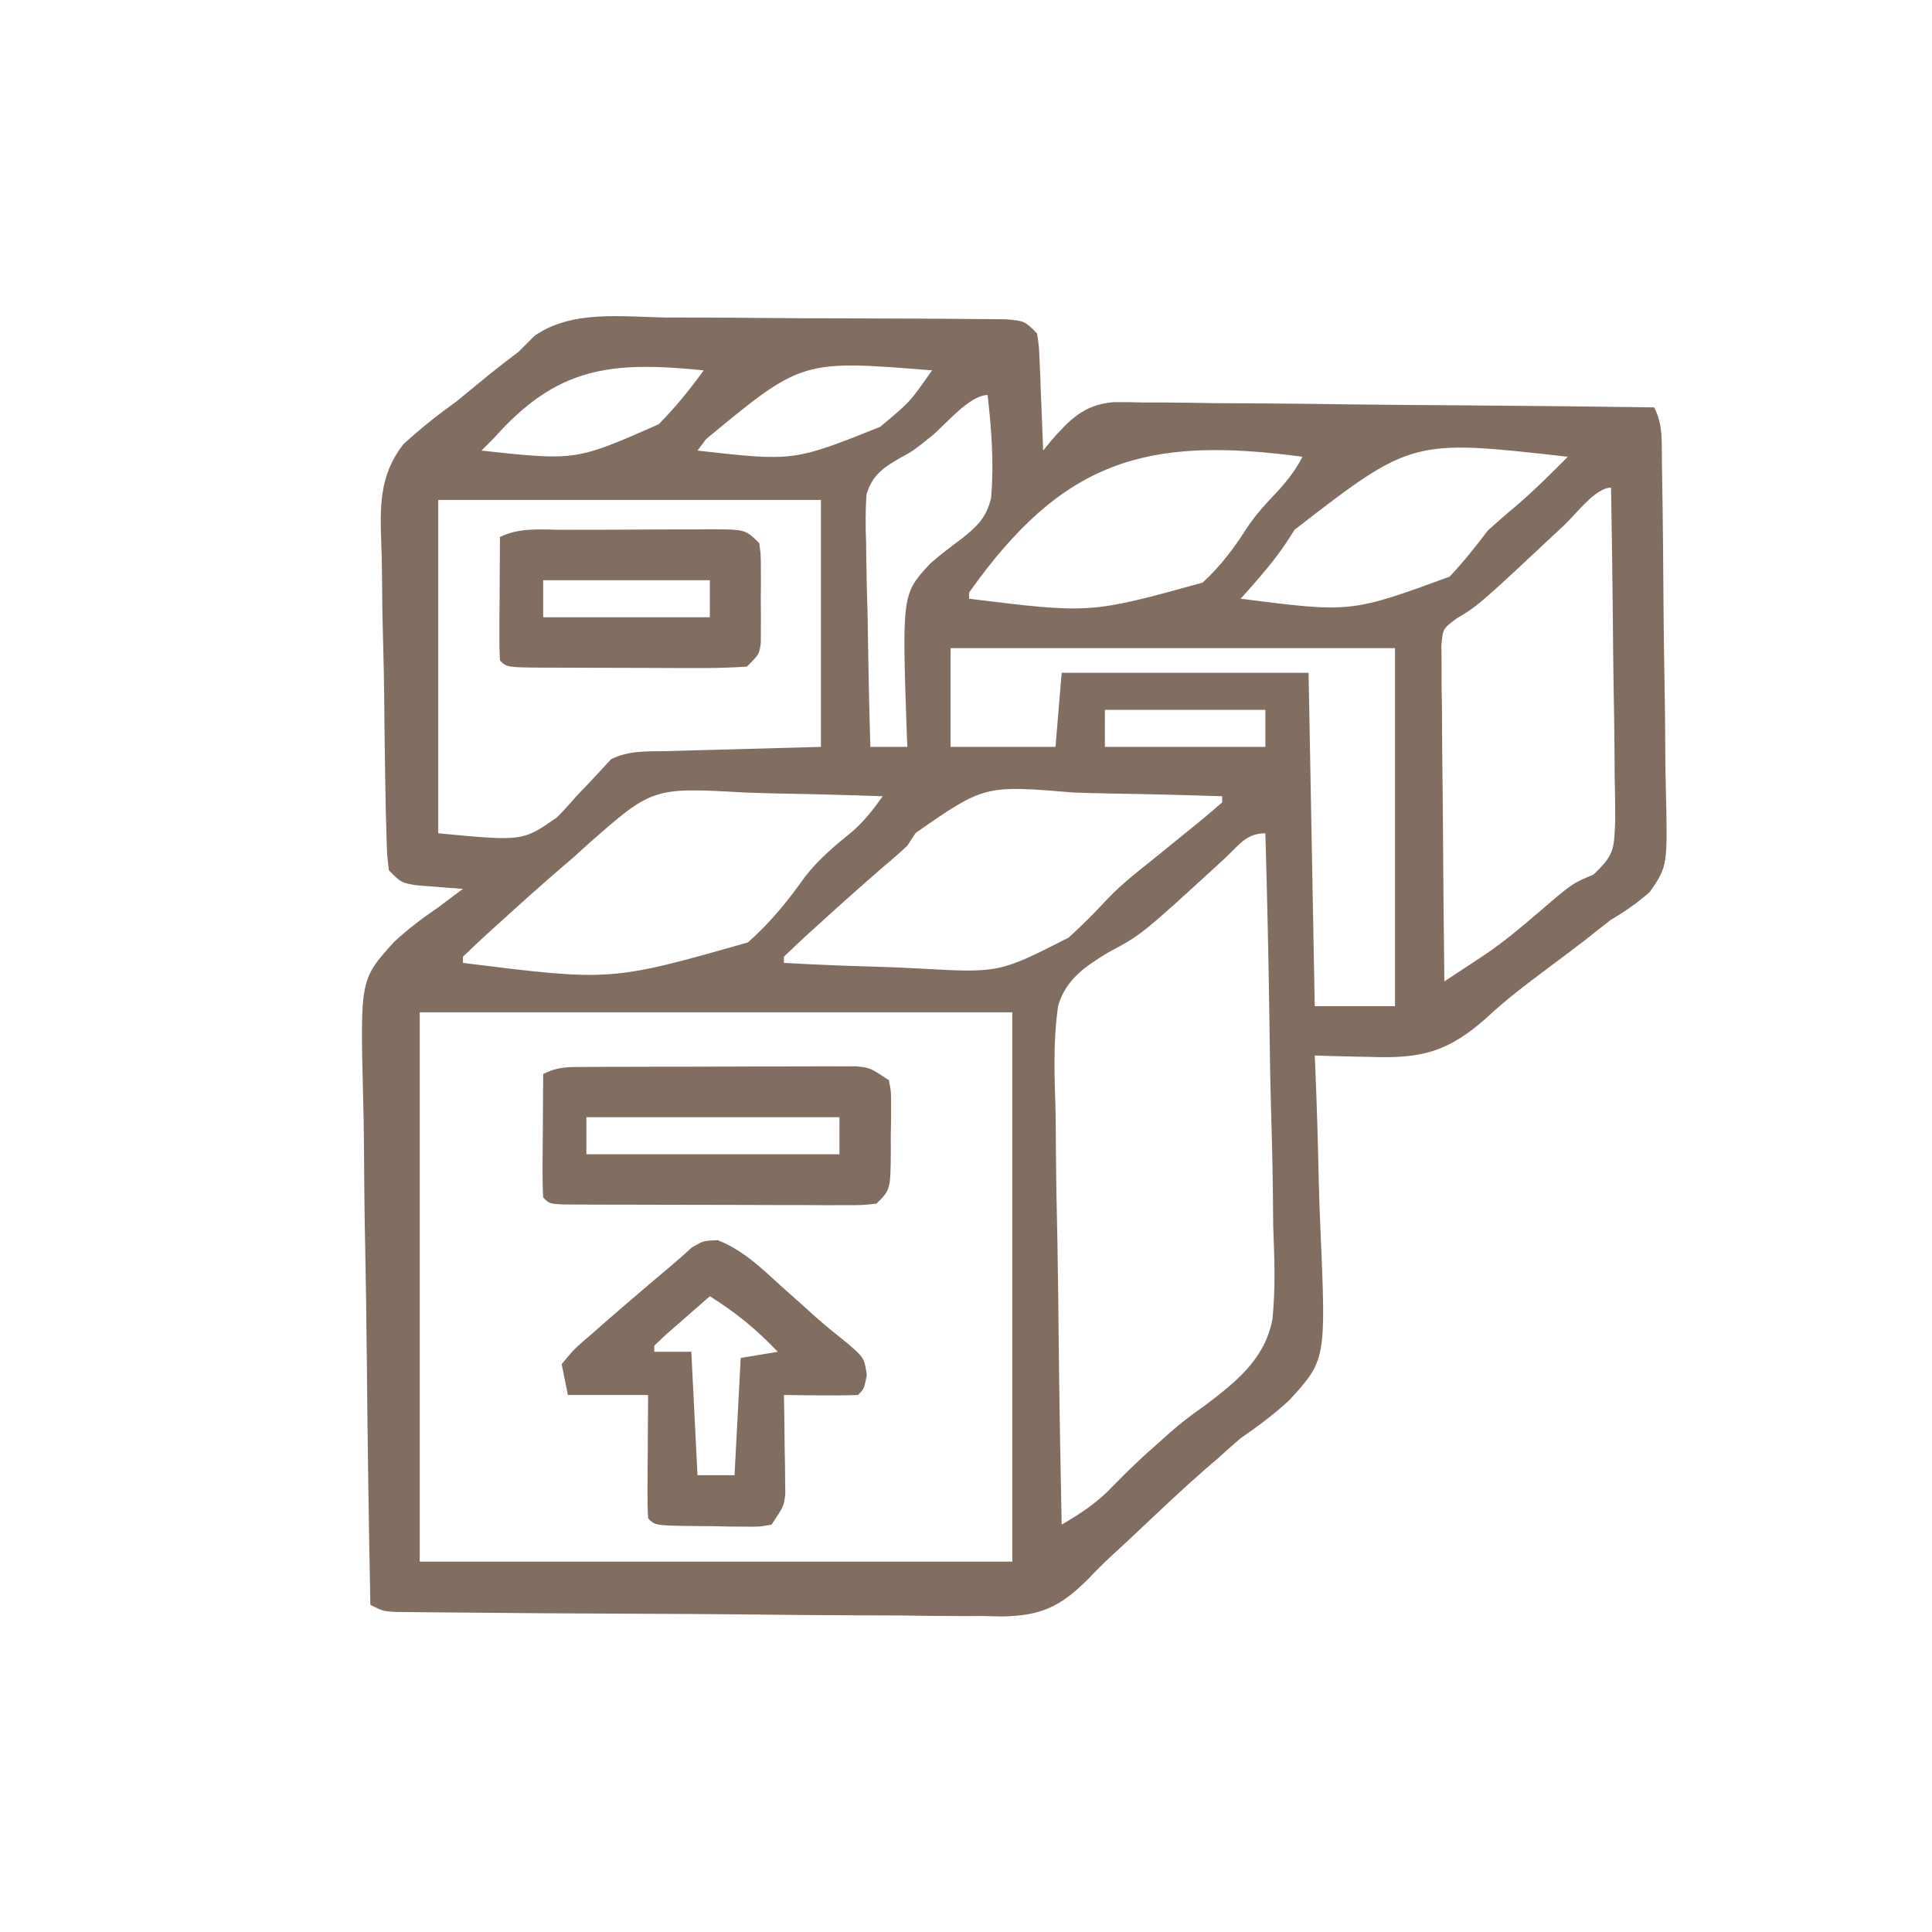<svg height="313" width="313" xmlns="http://www.w3.org/2000/svg" version="1.1">
<path transform="translate(108.02,51.441)" fill="#826D61" d="M0 0 C1.667 0.004 3.333 0.007 5 0.007 C8.481 0.013 11.961 0.036 15.442 0.072 C19.909 0.117 24.375 0.132 28.843 0.135 C32.278 0.14 35.714 0.155 39.15 0.174 C40.798 0.183 42.445 0.19 44.093 0.194 C46.389 0.203 48.684 0.226 50.98 0.252 C52.287 0.263 53.593 0.273 54.94 0.284 C57.98 0.559 57.98 0.559 59.98 2.559 C60.299 4.53 60.299 4.53 60.395 6.91 C60.433 7.761 60.472 8.612 60.512 9.488 C60.543 10.378 60.574 11.267 60.605 12.184 C60.644 13.081 60.683 13.978 60.723 14.902 C60.817 17.121 60.901 19.339 60.98 21.559 C61.379 21.063 61.777 20.566 62.187 20.055 C65.261 16.567 67.546 14.138 72.315 13.717 C73.95 13.697 75.586 13.715 77.22 13.764 C78.119 13.763 79.017 13.762 79.943 13.761 C82.893 13.766 85.84 13.82 88.789 13.875 C90.842 13.888 92.894 13.898 94.947 13.905 C100.335 13.932 105.721 14 111.109 14.078 C116.612 14.15 122.116 14.182 127.619 14.217 C138.407 14.292 149.194 14.411 159.98 14.559 C161.454 17.506 161.165 20.177 161.221 23.468 C161.234 24.178 161.247 24.889 161.26 25.622 C161.387 33.061 161.444 40.501 161.495 47.941 C161.522 51.469 161.571 54.996 161.639 58.524 C161.721 62.787 161.764 67.048 161.778 71.311 C161.791 72.932 161.817 74.554 161.857 76.175 C162.155 88.837 162.155 88.837 159.287 93.04 C157.268 94.834 155.3 96.186 152.98 97.559 C151.609 98.614 150.249 99.683 148.902 100.77 C146.769 102.399 144.624 104.013 142.472 105.618 C139.152 108.102 135.903 110.558 132.879 113.398 C126.603 118.994 122.253 120.084 114.098 119.789 C112.78 119.764 112.78 119.764 111.435 119.739 C109.283 119.695 107.132 119.629 104.98 119.559 C105.007 120.158 105.034 120.758 105.061 121.376 C105.329 127.67 105.508 133.963 105.64 140.262 C105.7 142.605 105.781 144.949 105.886 147.291 C106.824 168.88 106.824 168.88 100.82 175.443 C98.335 177.726 95.761 179.64 92.98 181.559 C91.695 182.667 90.419 183.787 89.168 184.934 C88.553 185.457 87.938 185.98 87.305 186.52 C83.315 190.02 79.472 193.681 75.61 197.322 C74.407 198.452 73.197 199.575 71.978 200.688 C70.696 201.889 69.446 203.125 68.241 204.403 C63.729 208.918 60.521 210.364 54.154 210.441 C53.176 210.417 52.198 210.393 51.19 210.369 C49.613 210.373 49.613 210.373 48.004 210.377 C44.55 210.377 41.098 210.328 37.645 210.277 C35.239 210.267 32.834 210.259 30.429 210.255 C24.113 210.234 17.798 210.17 11.483 210.098 C6.314 210.046 1.144 210.024 -4.025 210.003 C-14.686 209.961 -25.346 209.9 -36.005 209.783 C-36.995 209.776 -37.986 209.768 -39.006 209.761 C-39.906 209.749 -40.806 209.738 -41.733 209.726 C-42.517 209.718 -43.301 209.71 -44.109 209.701 C-46.02 209.559 -46.02 209.559 -48.02 208.559 C-48.275 195.45 -48.47 182.342 -48.589 169.231 C-48.647 163.142 -48.724 157.055 -48.849 150.968 C-48.969 145.086 -49.035 139.207 -49.063 133.325 C-49.083 131.087 -49.123 128.849 -49.183 126.612 C-49.678 107.234 -49.678 107.234 -44.204 101.189 C-41.951 99.081 -39.568 97.293 -37.02 95.559 C-35.686 94.559 -34.352 93.56 -33.02 92.559 C-34.068 92.485 -34.068 92.485 -35.137 92.41 C-36.047 92.335 -36.957 92.261 -37.895 92.184 C-38.799 92.114 -39.704 92.044 -40.637 91.973 C-43.02 91.559 -43.02 91.559 -45.02 89.559 C-45.334 86.88 -45.334 86.88 -45.421 83.432 C-45.456 82.143 -45.492 80.854 -45.528 79.526 C-45.555 78.11 -45.579 76.694 -45.602 75.277 C-45.619 74.207 -45.619 74.207 -45.638 73.114 C-45.697 69.329 -45.741 65.544 -45.775 61.759 C-45.806 58.638 -45.868 55.521 -45.959 52.401 C-46.069 48.625 -46.124 44.851 -46.141 41.074 C-46.156 39.641 -46.19 38.209 -46.244 36.778 C-46.463 30.565 -46.588 25.583 -42.678 20.536 C-39.903 17.985 -37.078 15.757 -34.02 13.559 C-32.263 12.129 -30.512 10.693 -28.77 9.246 C-27.2 7.999 -25.616 6.771 -24.02 5.559 C-23.164 4.706 -22.309 3.854 -21.428 2.976 C-15.377 -1.294 -7.087 -0.09 0 0 Z M-28.02 19.559 C-28.68 20.219 -29.34 20.879 -30.02 21.559 C-14.746 23.214 -14.746 23.214 -1.332 17.309 C1.391 14.581 3.725 11.68 5.98 8.559 C-9.11 7.028 -17.78 7.981 -28.02 19.559 Z M6.365 19.706 C5.908 20.317 5.451 20.929 4.98 21.559 C20.541 23.311 20.541 23.311 34.556 17.722 C39.411 13.681 39.411 13.681 42.98 8.559 C21.877 6.86 21.877 6.86 6.365 19.706 Z M43.035 19.102 C39.98 21.559 39.98 21.559 38.175 22.544 C35.299 24.182 33.32 25.393 32.367 28.665 C32.17 31.288 32.193 33.825 32.297 36.453 C32.307 37.4 32.317 38.348 32.327 39.324 C32.366 42.341 32.454 45.355 32.543 48.371 C32.578 50.42 32.61 52.469 32.639 54.518 C32.716 59.533 32.836 64.545 32.98 69.559 C34.96 69.559 36.94 69.559 38.98 69.559 C38.948 68.834 38.915 68.109 38.882 67.362 C38.113 44.782 38.113 44.782 42.719 39.828 C44.334 38.411 46.009 37.146 47.736 35.869 C50.286 33.821 51.754 32.488 52.544 29.24 C53.037 23.638 52.61 18.133 51.98 12.559 C49.076 12.559 45.188 17.304 43.035 19.102 Z M48.98 44.559 C48.98 44.889 48.98 45.219 48.98 45.559 C68.638 47.975 68.638 47.975 86.82 42.945 C89.64 40.355 91.862 37.432 93.909 34.205 C95.435 31.86 97.316 29.902 99.23 27.871 C100.77 26.092 101.928 24.663 102.98 22.559 C77.57 19.131 64.143 23.165 48.98 44.559 Z M101.723 34.375 C101.275 35.07 100.827 35.765 100.366 36.481 C98.181 39.757 95.589 42.614 92.98 45.559 C110.849 47.832 110.849 47.832 126.837 41.978 C129.05 39.625 131.027 37.129 132.98 34.559 C134.424 33.228 135.901 31.93 137.418 30.684 C140.423 28.116 143.193 25.36 145.98 22.559 C120.695 19.697 120.695 19.697 101.723 34.375 Z M145.418 33.621 C131.491 46.658 131.491 46.658 127.906 48.796 C125.746 50.42 125.746 50.42 125.499 53.083 C125.508 54.089 125.517 55.095 125.526 56.132 C125.527 57.273 125.527 58.414 125.527 59.589 C125.548 60.82 125.569 62.052 125.59 63.32 C125.596 64.581 125.601 65.842 125.607 67.141 C125.626 70.491 125.662 73.839 125.706 77.188 C125.747 80.606 125.765 84.025 125.785 87.443 C125.829 94.149 125.896 100.854 125.98 107.559 C127.413 106.615 128.844 105.67 130.275 104.723 C131.072 104.197 131.869 103.67 132.69 103.128 C135.698 101.067 138.404 98.814 141.168 96.434 C146.71 91.671 146.71 91.671 150.125 90.255 C153.545 87.025 153.445 86.15 153.662 81.597 C153.661 79.079 153.627 76.56 153.566 74.043 C153.555 72.703 153.547 71.364 153.541 70.024 C153.518 66.506 153.459 62.988 153.392 59.47 C153.331 55.877 153.304 52.285 153.273 48.691 C153.209 41.647 153.107 34.603 152.98 27.559 C150.476 27.559 147.286 31.859 145.418 33.621 Z M-37.02 29.559 C-37.02 47.379 -37.02 65.199 -37.02 83.559 C-23.325 84.862 -23.325 84.862 -17.781 80.969 C-16.718 79.89 -15.691 78.773 -14.707 77.621 C-13.649 76.507 -12.591 75.394 -11.531 74.281 C-10.702 73.383 -9.874 72.484 -9.02 71.559 C-6.075 70.087 -3.057 70.32 0.176 70.242 C2.117 70.185 2.117 70.185 4.098 70.127 C6.577 70.062 6.577 70.062 9.105 69.996 C14.344 69.852 19.583 69.707 24.98 69.559 C24.98 56.359 24.98 43.159 24.98 29.559 C4.52 29.559 -15.94 29.559 -37.02 29.559 Z M45.98 53.559 C45.98 58.839 45.98 64.119 45.98 69.559 C51.59 69.559 57.2 69.559 62.98 69.559 C63.31 65.599 63.64 61.639 63.98 57.559 C77.18 57.559 90.38 57.559 103.98 57.559 C104.31 75.379 104.64 93.199 104.98 111.559 C109.27 111.559 113.56 111.559 117.98 111.559 C117.98 92.419 117.98 73.279 117.98 53.559 C94.22 53.559 70.46 53.559 45.98 53.559 Z M70.98 63.559 C70.98 65.539 70.98 67.519 70.98 69.559 C79.56 69.559 88.14 69.559 96.98 69.559 C96.98 67.579 96.98 65.599 96.98 63.559 C88.4 63.559 79.82 63.559 70.98 63.559 Z M-13.02 85.559 C-14.238 86.698 -15.485 87.808 -16.77 88.871 C-20.404 92.004 -23.972 95.203 -27.52 98.434 C-28.061 98.923 -28.602 99.412 -29.159 99.915 C-30.466 101.109 -31.745 102.331 -33.02 103.559 C-33.02 103.889 -33.02 104.219 -33.02 104.559 C-9.044 107.545 -9.044 107.545 13.141 101.242 C16.731 98.077 19.63 94.524 22.383 90.621 C24.636 87.713 27.32 85.495 30.166 83.184 C32.081 81.469 33.506 79.657 34.98 77.559 C29.431 77.36 23.883 77.215 18.33 77.119 C16.444 77.079 14.559 77.025 12.674 76.955 C-2.321 76.104 -2.321 76.104 -13.02 85.559 Z M40.323 83.503 C39.88 84.181 39.437 84.86 38.98 85.559 C37.764 86.7 36.517 87.81 35.23 88.871 C31.596 92.004 28.028 95.203 24.48 98.434 C23.939 98.923 23.398 99.412 22.841 99.915 C21.534 101.109 20.255 102.331 18.98 103.559 C18.98 103.889 18.98 104.219 18.98 104.559 C24.42 104.859 29.855 105.075 35.301 105.218 C37.147 105.278 38.991 105.359 40.834 105.464 C53.838 106.193 53.838 106.193 65.121 100.453 C67.356 98.413 69.463 96.29 71.52 94.071 C73.827 91.682 76.381 89.685 78.98 87.621 C79.853 86.911 80.726 86.201 81.625 85.469 C83.08 84.289 84.536 83.109 85.992 81.93 C87.339 80.827 88.664 79.697 89.98 78.559 C89.98 78.229 89.98 77.899 89.98 77.559 C84.003 77.36 78.028 77.215 72.048 77.119 C70.017 77.079 67.986 77.025 65.956 76.955 C51.465 75.758 51.465 75.758 40.323 83.503 Z M90.543 87.496 C76.925 99.997 76.925 99.997 71.531 102.857 C67.888 105.072 64.679 107.188 63.419 111.465 C62.541 117.325 62.835 123.249 63.004 129.152 C63.023 131.069 63.037 132.986 63.047 134.902 C63.085 139.928 63.183 144.95 63.294 149.974 C63.396 155.109 63.442 160.244 63.492 165.379 C63.599 175.44 63.77 185.499 63.98 195.559 C67.154 193.699 69.769 191.99 72.293 189.309 C74.65 186.881 77.041 184.579 79.605 182.371 C80.228 181.813 80.85 181.255 81.491 180.679 C83.98 178.559 83.98 178.559 87.207 176.241 C92.244 172.433 96.902 168.743 98.125 162.279 C98.642 157.258 98.447 152.264 98.25 147.23 C98.226 145.387 98.207 143.543 98.194 141.699 C98.145 136.883 98.018 132.073 97.873 127.259 C97.739 122.332 97.681 117.405 97.615 112.477 C97.476 102.835 97.255 93.197 96.98 83.559 C93.898 83.559 92.759 85.422 90.543 87.496 Z M-40.02 112.559 C-40.02 141.929 -40.02 171.299 -40.02 201.559 C-8.34 201.559 23.34 201.559 55.98 201.559 C55.98 172.189 55.98 142.819 55.98 112.559 C24.3 112.559 -7.38 112.559 -40.02 112.559 Z"></path>
<path transform="translate(116.285,200.922)" fill="#826D61" d="M0 0 C4.086 1.623 6.928 4.39 10.152 7.328 C11.442 8.48 12.733 9.631 14.023 10.781 C14.641 11.34 15.259 11.898 15.896 12.474 C17.61 13.985 19.37 15.409 21.16 16.828 C23.715 19.078 23.715 19.078 24.152 21.828 C23.715 24.078 23.715 24.078 22.715 25.078 C20.695 25.151 18.673 25.162 16.652 25.141 C14.995 25.127 14.995 25.127 13.305 25.113 C12.45 25.102 11.595 25.09 10.715 25.078 C10.738 26.343 10.761 27.607 10.785 28.91 C10.804 30.57 10.822 32.23 10.84 33.891 C10.857 34.724 10.873 35.557 10.891 36.416 C10.9 37.62 10.9 37.62 10.91 38.848 C10.926 39.955 10.926 39.955 10.942 41.085 C10.715 43.078 10.715 43.078 8.715 46.078 C6.76 46.435 6.76 46.435 4.398 46.406 C3.552 46.401 2.706 46.396 1.834 46.391 C0.949 46.37 0.064 46.349 -0.848 46.328 C-2.181 46.32 -2.181 46.32 -3.541 46.312 C-10.131 46.232 -10.131 46.232 -11.285 45.078 C-11.372 43.589 -11.392 42.097 -11.383 40.605 C-11.38 39.706 -11.376 38.807 -11.373 37.881 C-11.365 36.935 -11.356 35.99 -11.348 35.016 C-11.341 33.592 -11.341 33.592 -11.334 32.139 C-11.322 29.785 -11.304 27.432 -11.285 25.078 C-15.575 25.078 -19.865 25.078 -24.285 25.078 C-24.615 23.428 -24.945 21.778 -25.285 20.078 C-23.289 17.648 -23.289 17.648 -20.285 15.078 C-19.461 14.351 -19.461 14.351 -18.621 13.608 C-16.837 12.037 -15.033 10.493 -13.223 8.953 C-12.611 8.428 -11.999 7.904 -11.369 7.363 C-10.194 6.36 -9.014 5.363 -7.828 4.374 C-6.582 3.327 -5.368 2.243 -4.164 1.148 C-2.285 0.078 -2.285 0.078 0 0 Z M-1.285 9.078 C-2.788 10.387 -4.287 11.701 -5.785 13.016 C-6.62 13.747 -7.456 14.477 -8.316 15.23 C-9.291 16.145 -9.291 16.145 -10.285 17.078 C-10.285 17.408 -10.285 17.738 -10.285 18.078 C-8.305 18.078 -6.325 18.078 -4.285 18.078 C-3.955 24.678 -3.625 31.278 -3.285 38.078 C-1.305 38.078 0.675 38.078 2.715 38.078 C3.045 31.808 3.375 25.538 3.715 19.078 C5.695 18.748 7.675 18.418 9.715 18.078 C6.281 14.443 2.917 11.717 -1.285 9.078 Z"></path>
<path transform="translate(94.861,172.855)" fill="#826D61" d="M0 0 C1.517 -0.01 1.517 -0.01 3.064 -0.019 C4.16 -0.02 5.256 -0.022 6.385 -0.023 C7.507 -0.026 8.629 -0.029 9.785 -0.033 C12.162 -0.038 14.538 -0.04 16.915 -0.04 C20.558 -0.042 24.201 -0.06 27.844 -0.079 C30.149 -0.082 32.455 -0.084 34.76 -0.085 C36.401 -0.096 36.401 -0.096 38.075 -0.107 C39.089 -0.104 40.103 -0.101 41.148 -0.098 C42.042 -0.099 42.935 -0.101 43.855 -0.102 C46.139 0.145 46.139 0.145 49.139 2.145 C49.511 3.993 49.511 3.993 49.502 6.208 C49.502 7.004 49.501 7.801 49.5 8.622 C49.484 9.455 49.468 10.287 49.451 11.145 C49.455 11.978 49.458 12.811 49.461 13.669 C49.406 19.878 49.406 19.878 47.139 22.145 C44.893 22.393 44.893 22.393 42.062 22.388 C41.005 22.391 39.947 22.394 38.857 22.398 C37.711 22.39 36.566 22.383 35.385 22.376 C34.214 22.375 33.043 22.375 31.836 22.374 C29.357 22.371 26.878 22.363 24.399 22.351 C20.589 22.333 16.779 22.331 12.969 22.331 C10.566 22.326 8.163 22.32 5.76 22.313 C4.612 22.312 3.464 22.311 2.282 22.31 C1.227 22.303 0.172 22.297 -0.914 22.291 C-1.847 22.287 -2.781 22.283 -3.742 22.279 C-5.861 22.145 -5.861 22.145 -6.861 21.145 C-6.948 19.657 -6.968 18.164 -6.959 16.673 C-6.956 15.773 -6.952 14.874 -6.949 13.948 C-6.941 13.002 -6.932 12.057 -6.924 11.083 C-6.919 10.133 -6.915 9.184 -6.91 8.206 C-6.898 5.852 -6.882 3.499 -6.861 1.145 C-4.396 -0.088 -2.757 0.012 0 0 Z M0.139 8.145 C0.139 10.125 0.139 12.105 0.139 14.145 C13.669 14.145 27.199 14.145 41.139 14.145 C41.139 12.165 41.139 10.185 41.139 8.145 C27.609 8.145 14.079 8.145 0.139 8.145 Z"></path>
<path transform="translate(91.438,85.832)" fill="#826D61" d="M0 0 C1.254 -0.005 1.254 -0.005 2.533 -0.01 C4.302 -0.015 6.07 -0.017 7.839 -0.017 C10.552 -0.02 13.264 -0.038 15.977 -0.057 C17.693 -0.06 19.409 -0.062 21.125 -0.062 C21.94 -0.07 22.754 -0.077 23.594 -0.084 C29.334 -0.061 29.334 -0.061 31.562 2.168 C31.821 4.016 31.821 4.016 31.828 6.23 C31.832 7.425 31.832 7.425 31.836 8.645 C31.828 9.477 31.82 10.31 31.812 11.168 C31.824 12.417 31.824 12.417 31.836 13.691 C31.833 14.488 31.831 15.285 31.828 16.105 C31.826 16.836 31.824 17.567 31.821 18.32 C31.562 20.168 31.562 20.168 29.562 22.168 C26.633 22.356 23.8 22.424 20.871 22.398 C20.011 22.398 19.15 22.398 18.264 22.397 C16.444 22.394 14.624 22.386 12.804 22.374 C10.008 22.356 7.212 22.353 4.416 22.354 C2.651 22.349 0.886 22.343 -0.879 22.336 C-1.721 22.335 -2.562 22.334 -3.429 22.333 C-9.321 22.284 -9.321 22.284 -10.438 21.168 C-10.524 19.679 -10.545 18.187 -10.535 16.695 C-10.532 15.796 -10.529 14.897 -10.525 13.971 C-10.517 13.025 -10.509 12.08 -10.5 11.105 C-10.495 10.156 -10.491 9.207 -10.486 8.229 C-10.475 5.875 -10.458 3.521 -10.438 1.168 C-7.177 -0.462 -3.583 0.005 0 0 Z M-3.438 8.168 C-3.438 10.148 -3.438 12.128 -3.438 14.168 C5.473 14.168 14.383 14.168 23.562 14.168 C23.562 12.188 23.562 10.208 23.562 8.168 C14.652 8.168 5.742 8.168 -3.438 8.168 Z"></path>
</svg>
